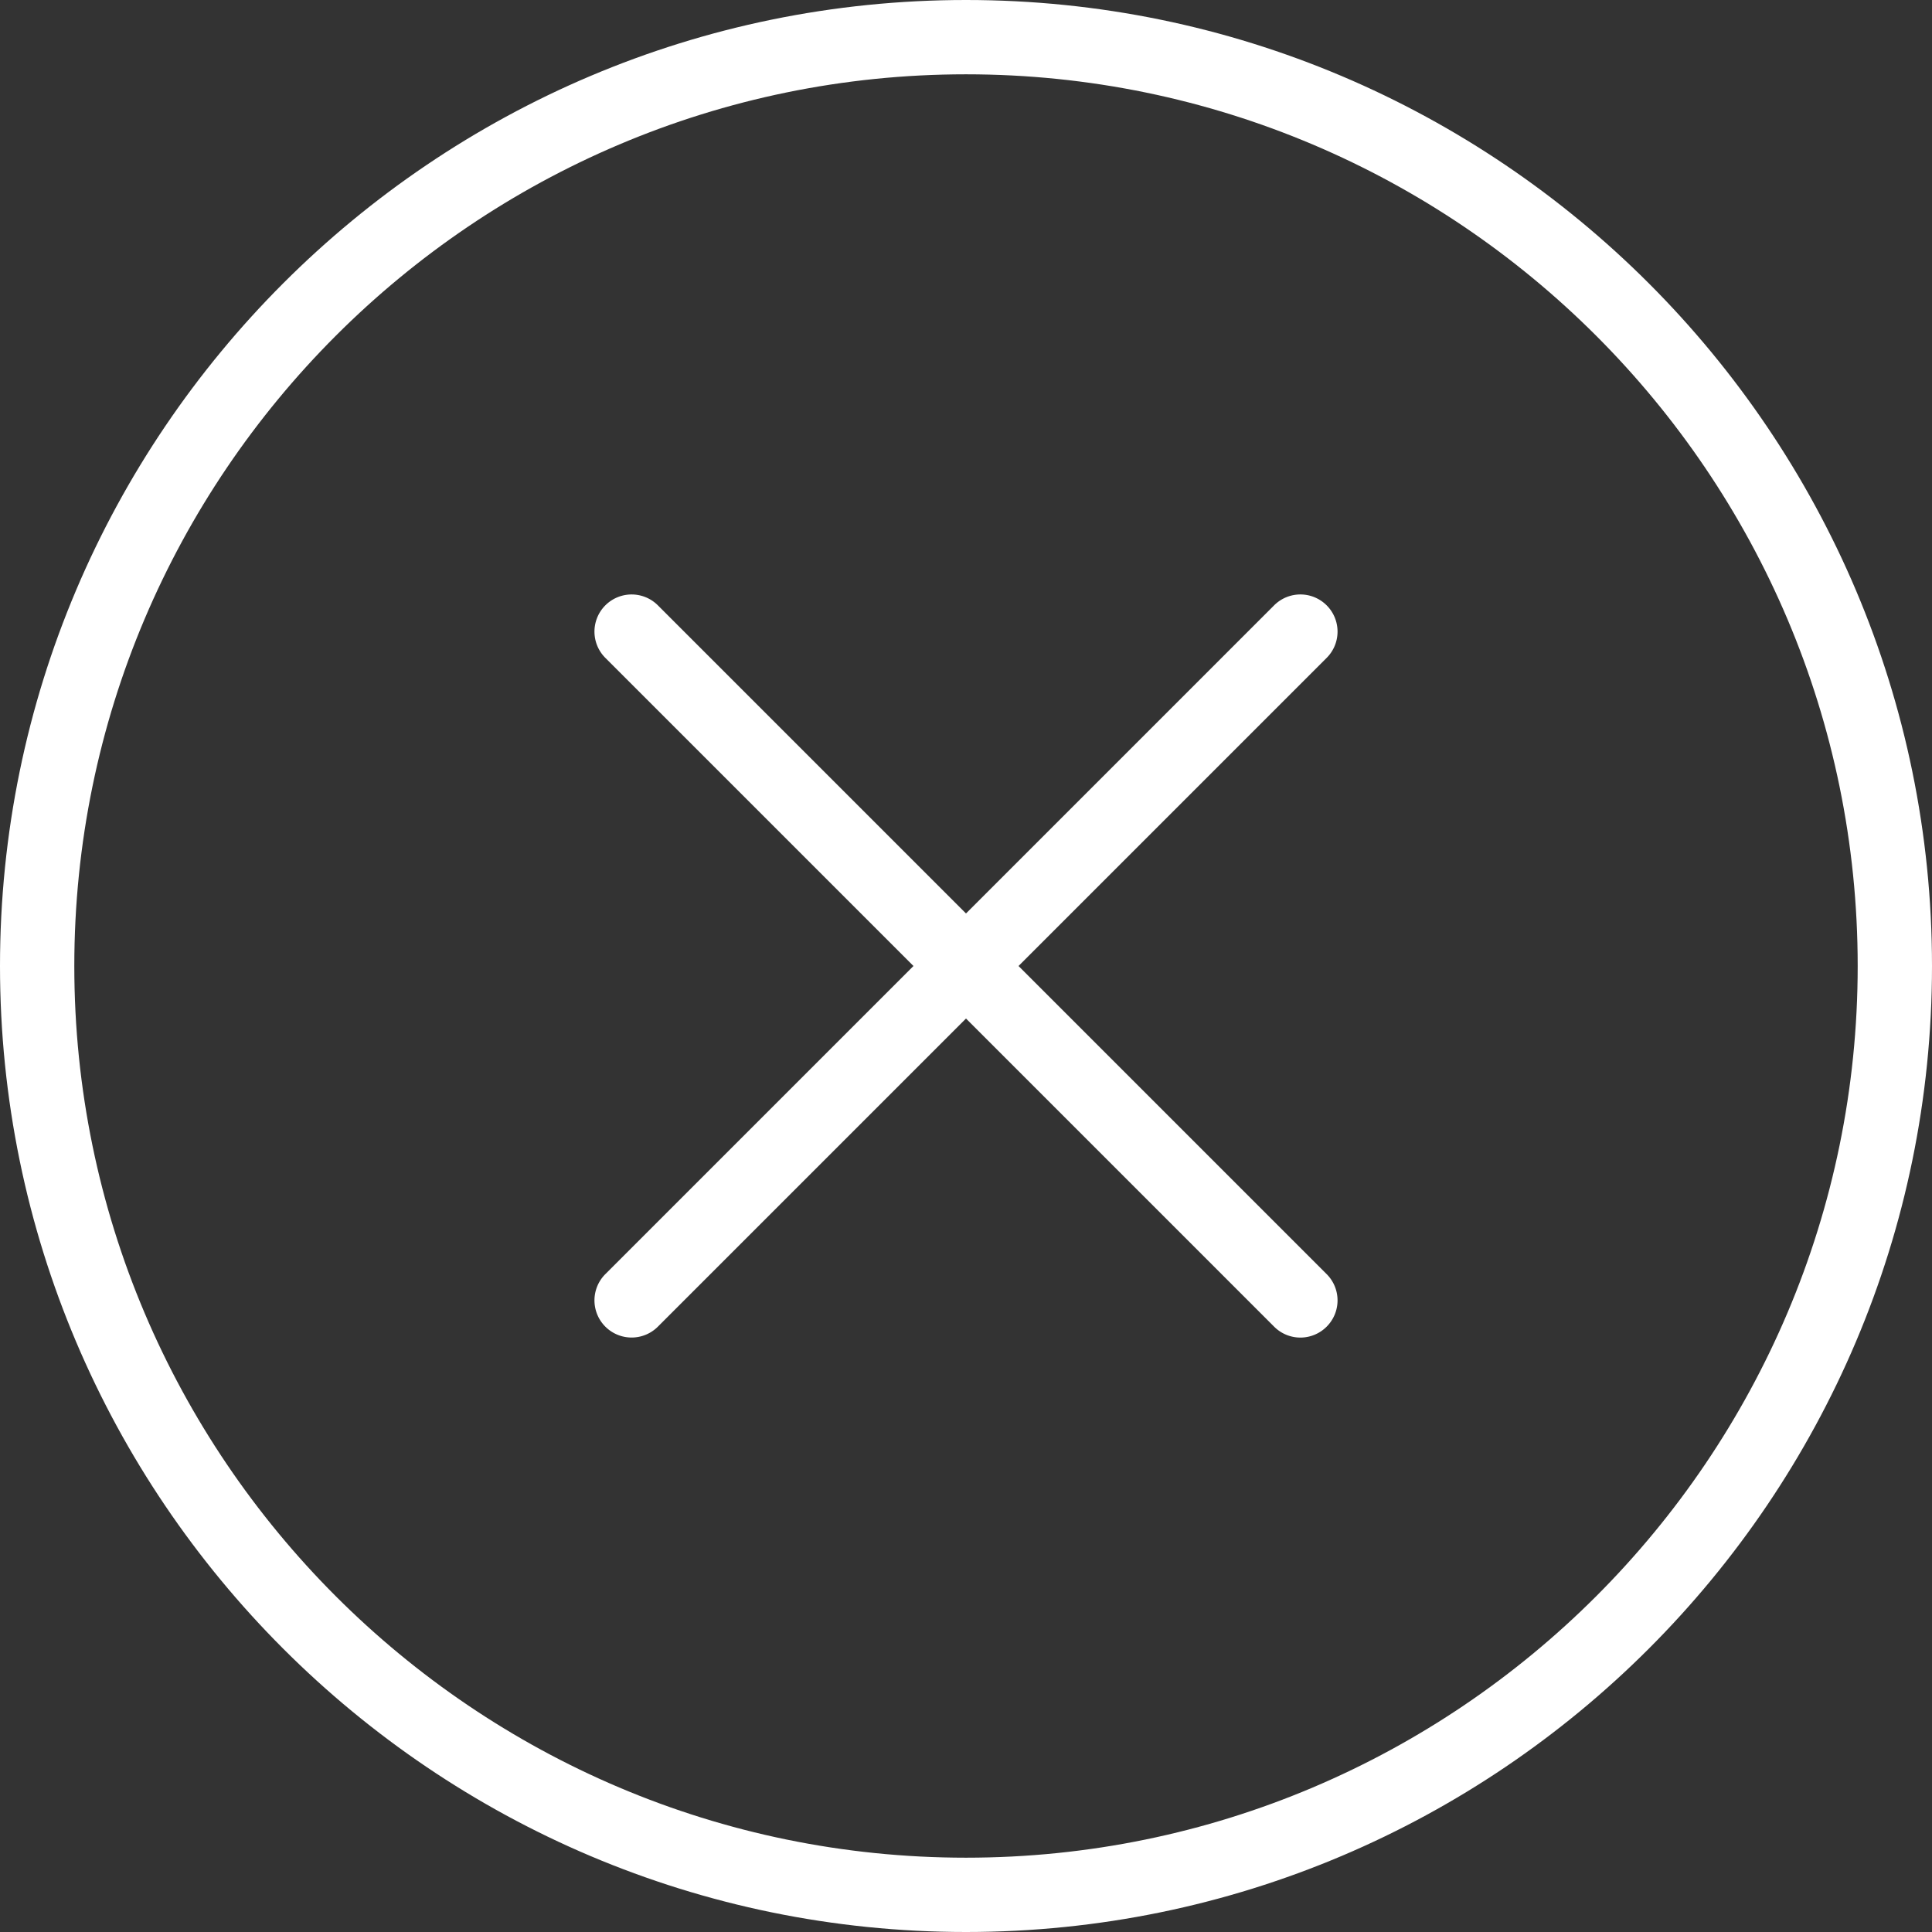 <svg xmlns="http://www.w3.org/2000/svg" viewBox="0 0 52 52" width="512" height="512">
  <rect x="0" y="0" width="52" height="52" fill="#333333" stroke="none"/>
  <path d="M26 0C11.664 0 0 11.663 0 26s11.664 26 26 26 26-11.663 26-26S40.336 0 26 0zm0 50C12.767 50 2 39.233 2 26S12.767 2 26 2s24 10.767 24 24-10.767 24-24 24z" data-original="#000000" class="active-path" data-old_color="#ffffff" fill="#fff"/>
  <path d="M35.707 16.293a.999.999 0 0 0-1.414 0L26 24.586l-8.293-8.293a.999.999 0 1 0-1.414 1.414L24.586 26l-8.293 8.293a.999.999 0 1 0 1.414 1.414L26 27.414l8.293 8.293a.997.997 0 0 0 1.414 0 .999.999 0 0 0 0-1.414L27.414 26l8.293-8.293a.999.999 0 0 0 0-1.414z" data-original="#000000" class="active-path" data-old_color="#ffffff" fill="#fff"/>
</svg>